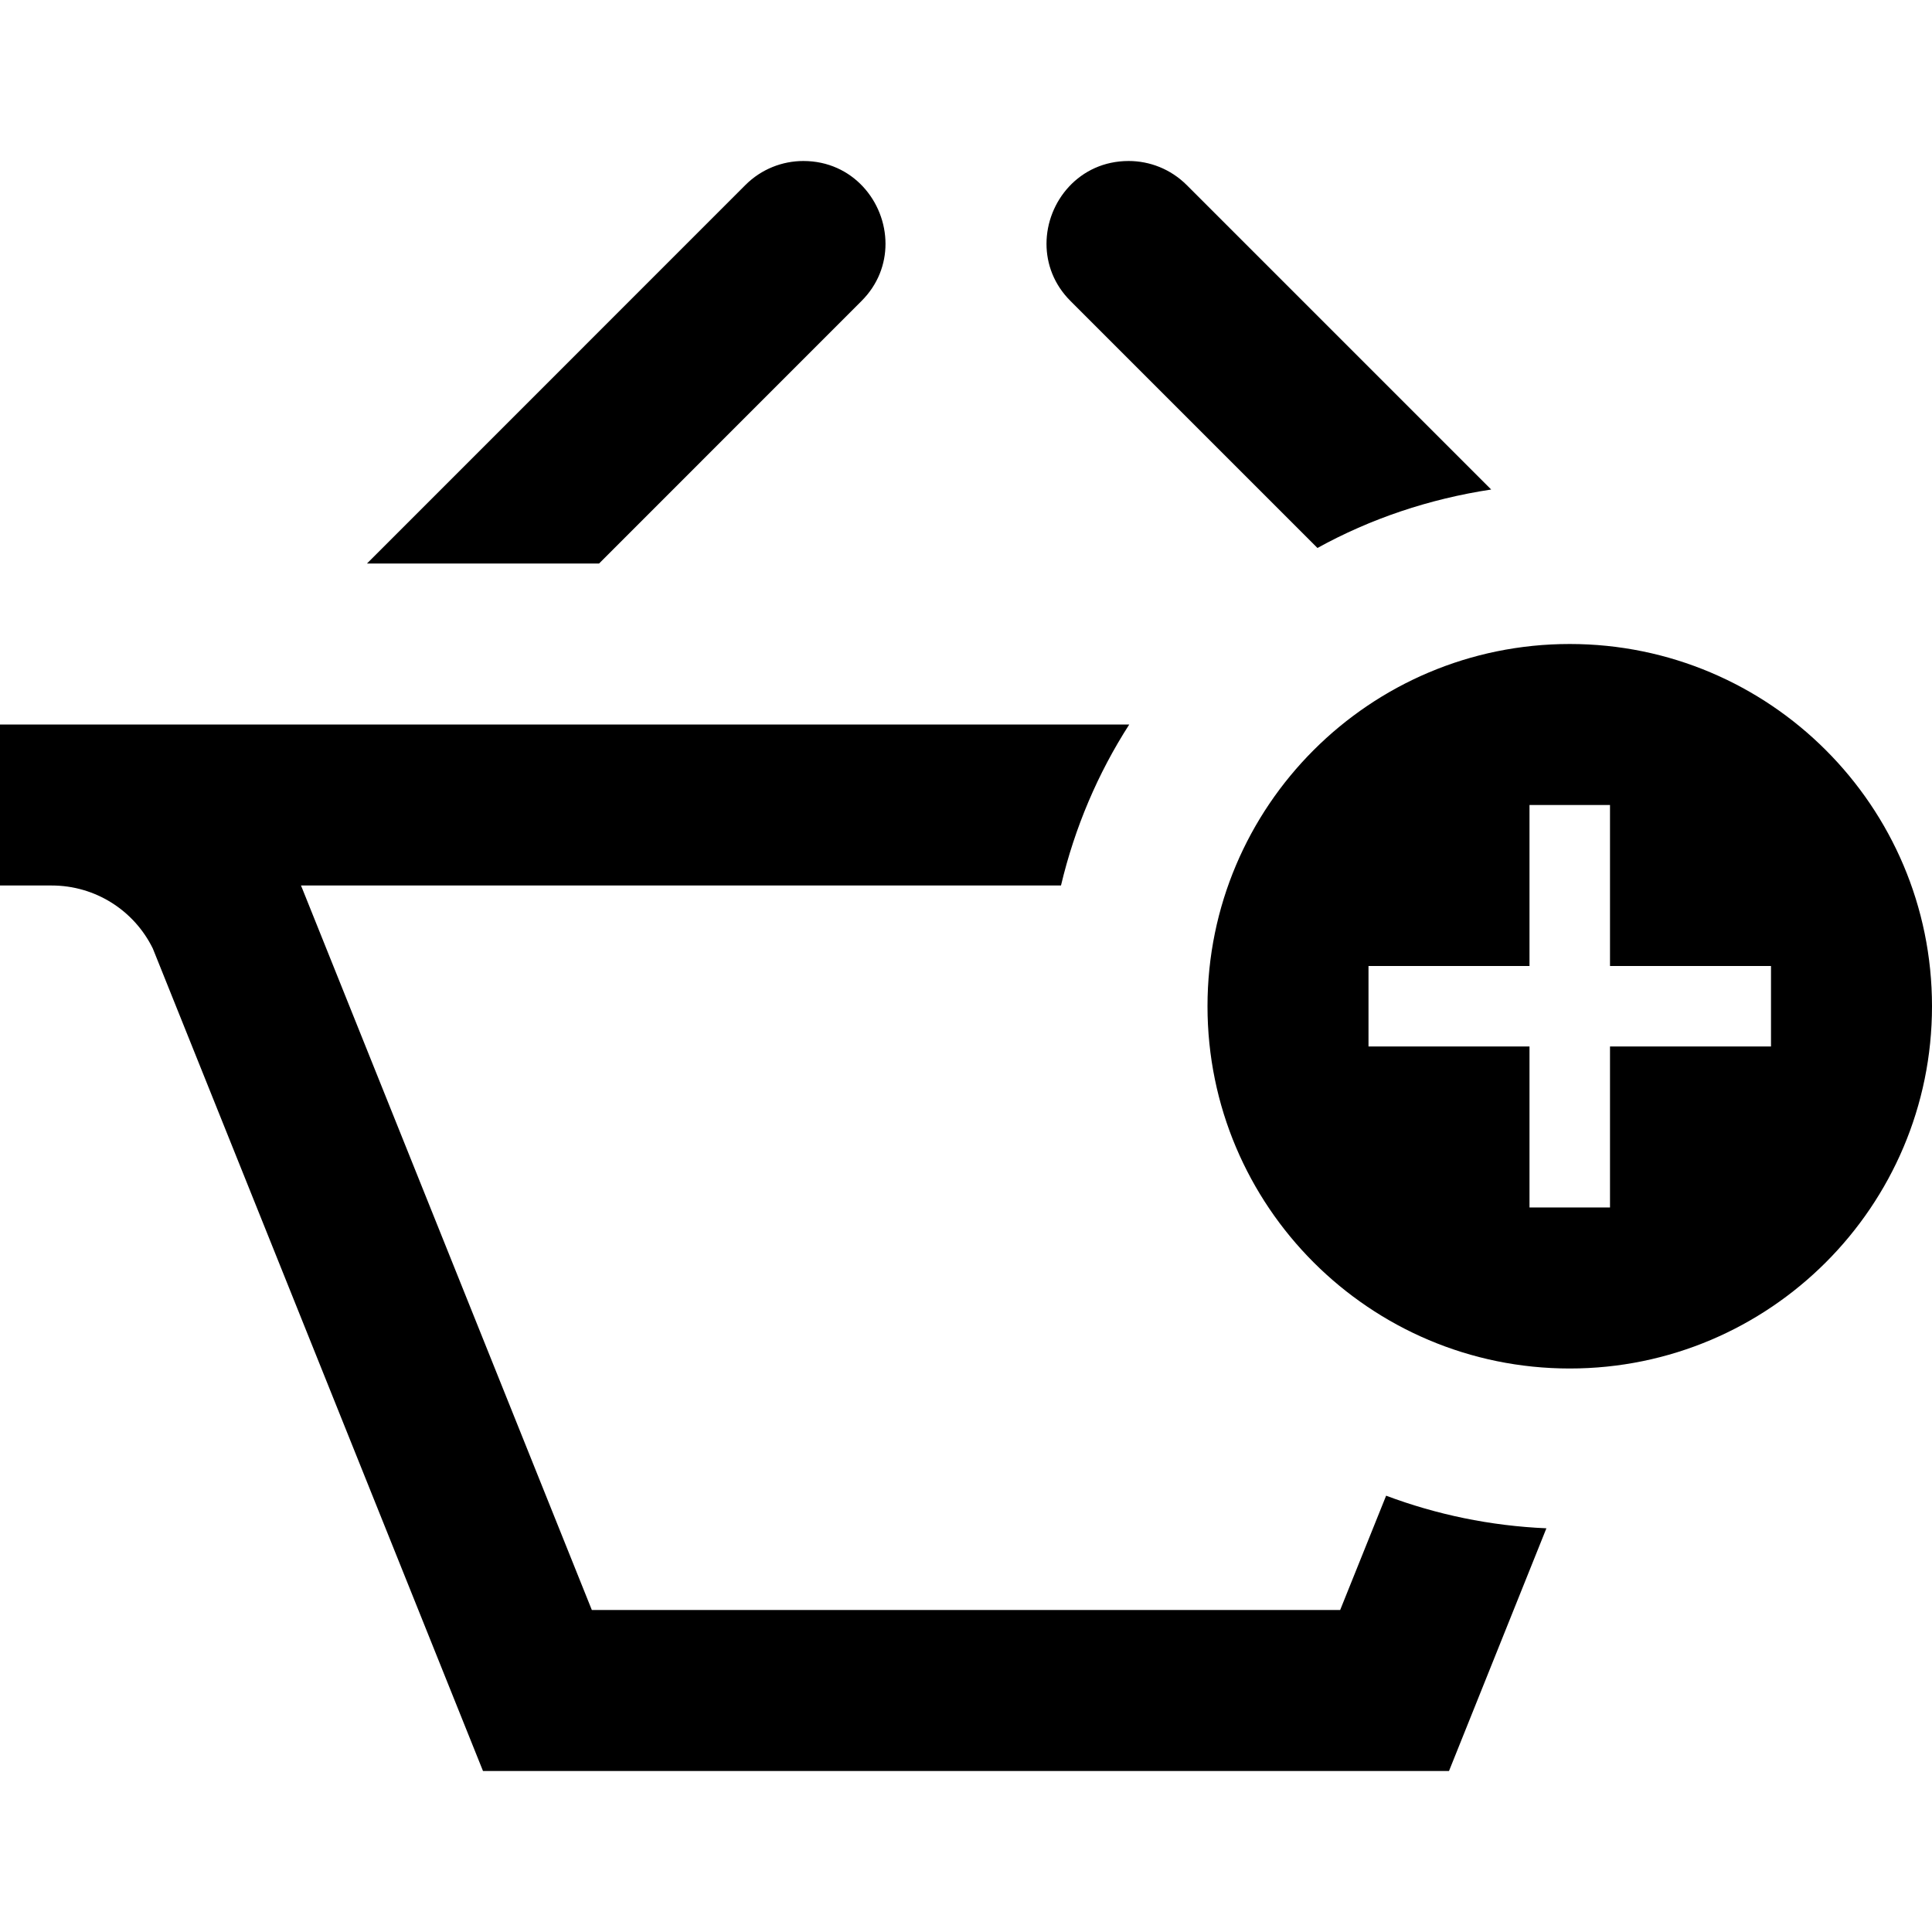<svg xmlns="http://www.w3.org/2000/svg" width="24" height="24" viewBox="0 0 24 24"><path d="M13.299 3.74c-.207-.206-.299-.461-.299-.711 0-.524.407-1.029 1.02-1.029.262 0 .522.1.721.298l3.783 3.783c-.771.117-1.5.363-2.158.726l-3.067-3.067zm3.92 14.84l-.571 1.42h-9.296l-3.597-8.961-.016-.039h9.441c.171-.721.459-1.395.848-2h-14.028v2h.643c.535 0 1.021.304 1.256.784l4.101 10.216h12l1.21-3.015c-.698-.03-1.367-.171-1.991-.405zm-6.518-14.84c.207-.206.299-.461.299-.711 0-.524-.407-1.029-1.02-1.029-.261 0-.522.1-.72.298l-4.701 4.702h2.883l3.259-3.26zm8.799 4.26c-2.484 0-4.5 2.015-4.5 4.5s2.016 4.5 4.5 4.5c2.482 0 4.5-2.015 4.5-4.5s-2.018-4.5-4.5-4.5zm2.5 5h-2v2h-1v-2h-2v-1h2v-2h1v2h2v1z"></path></svg>